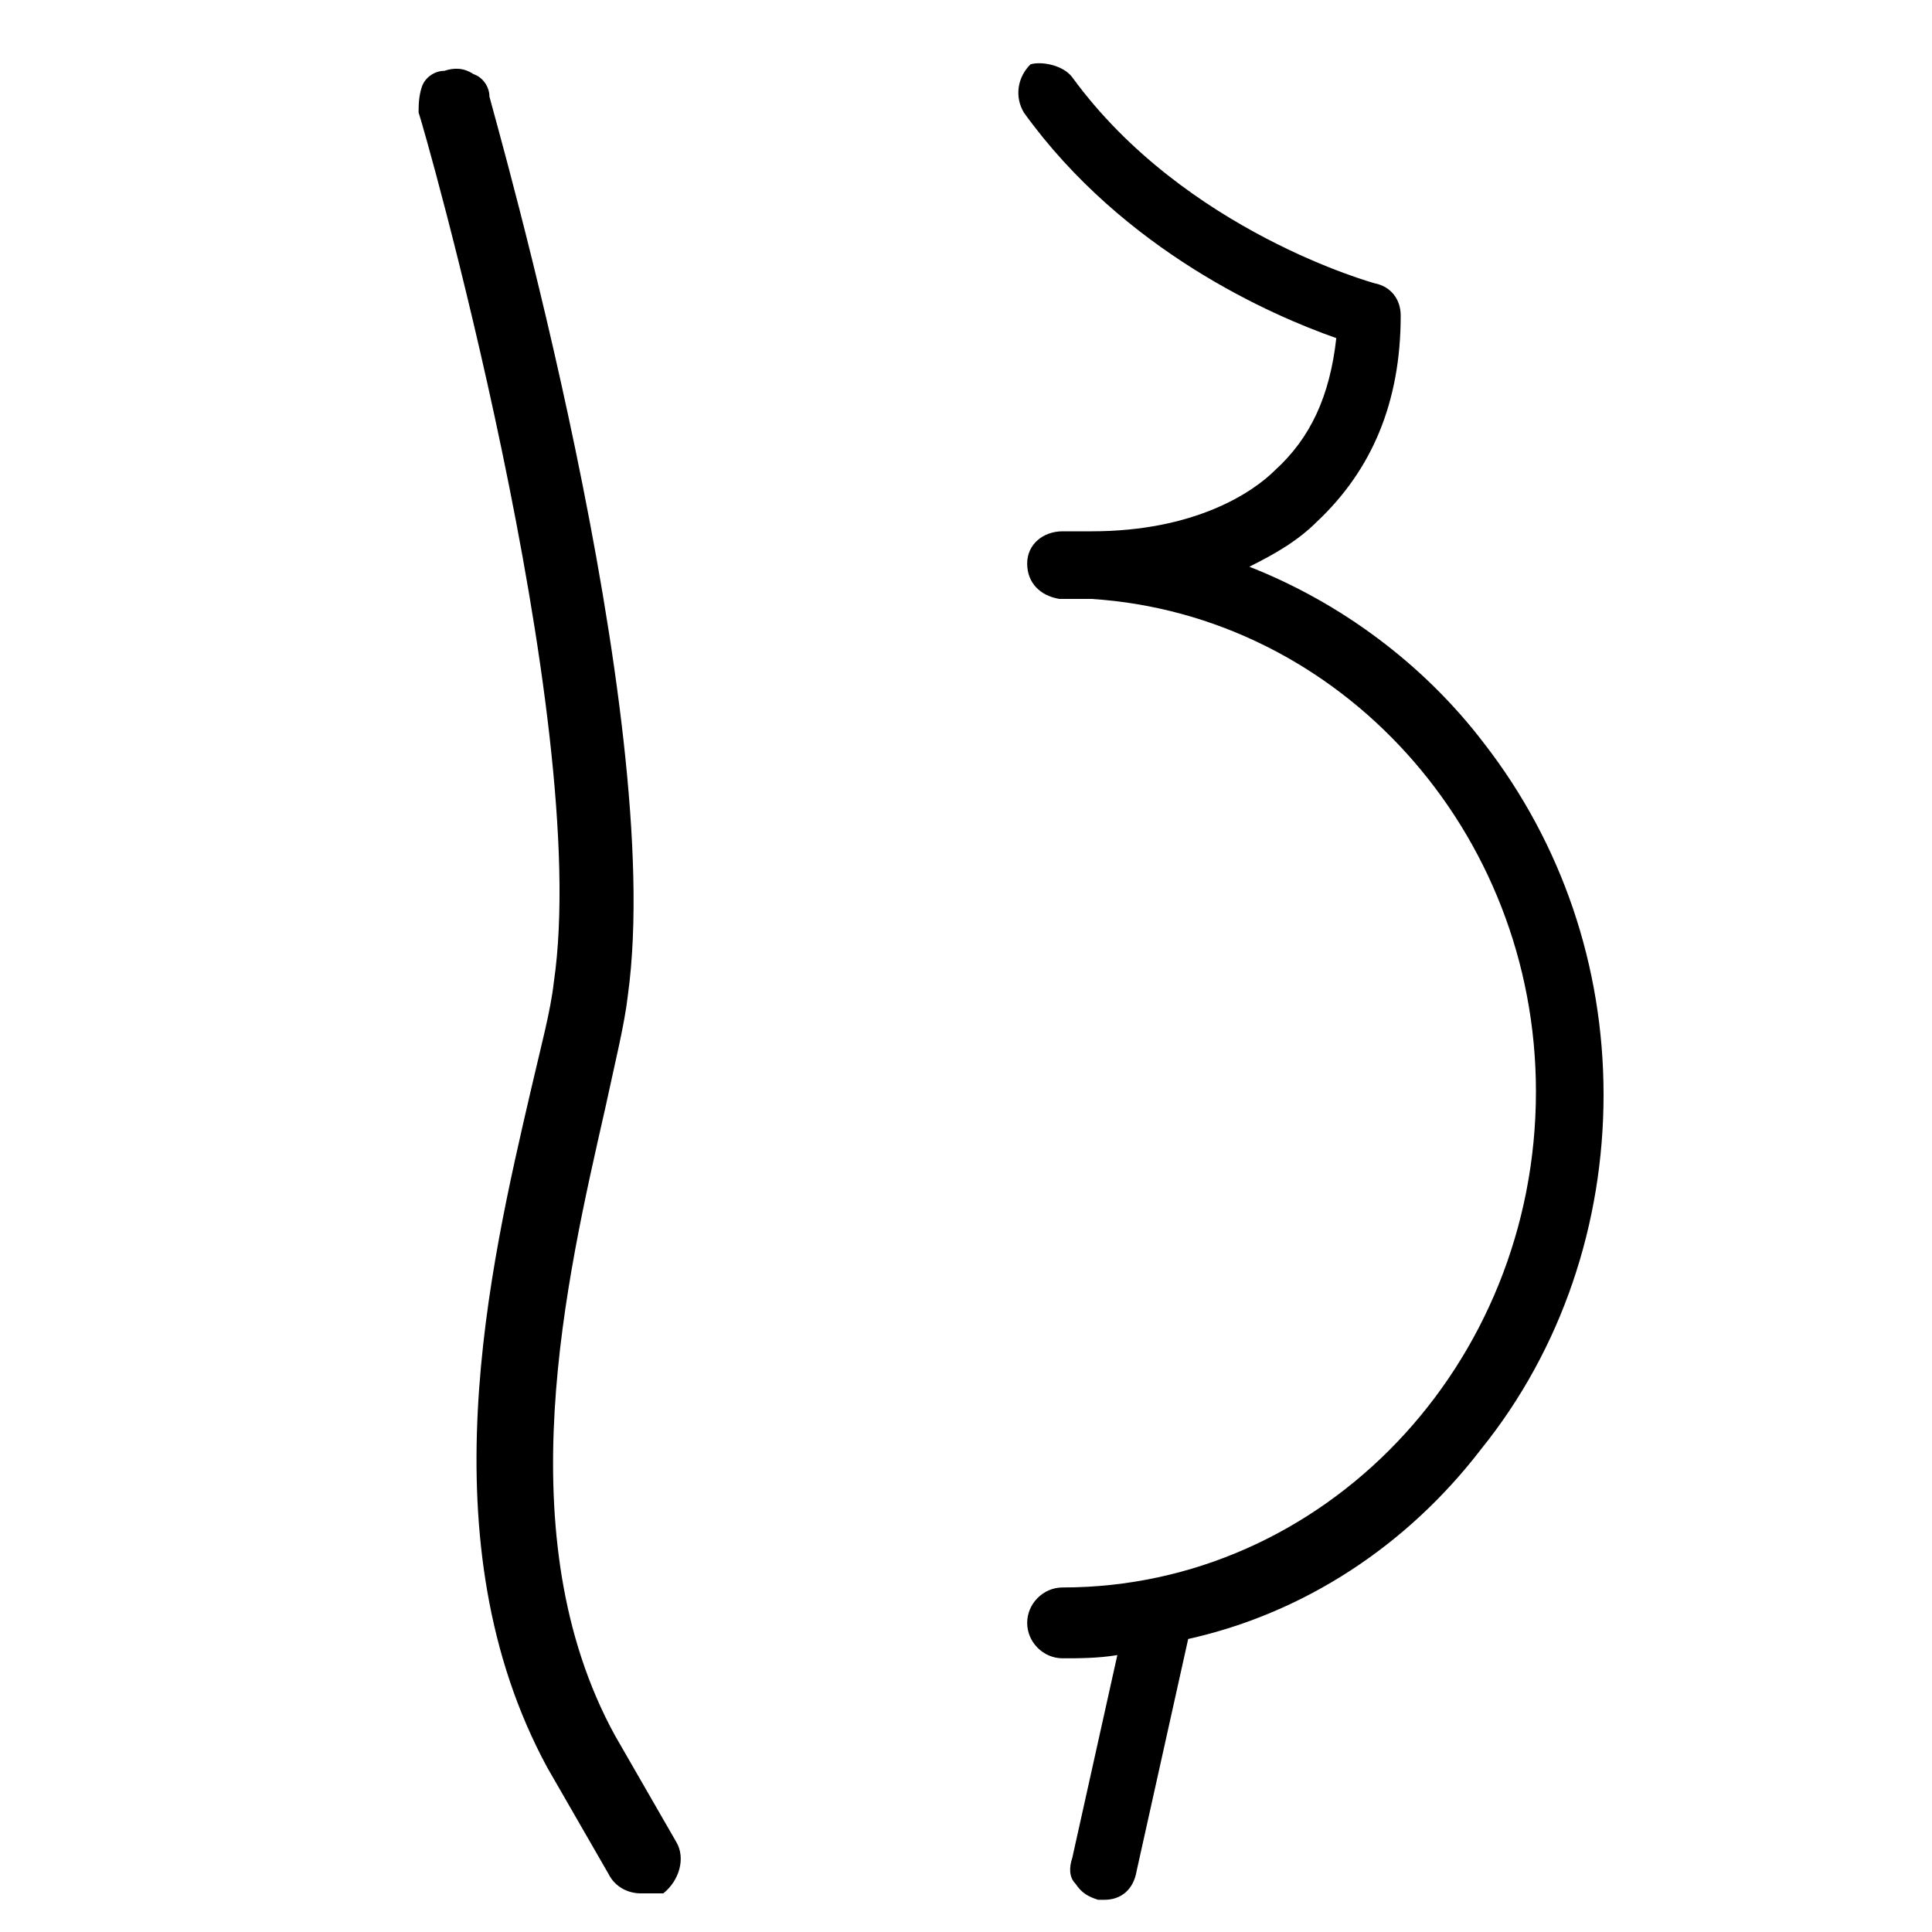 <svg xmlns:xlink="http://www.w3.org/1999/xlink" xmlns="http://www.w3.org/2000/svg" height="60" role="img" class="color-black" aria-label="Wpisz pierwsze litery szukanego badania" width="60" ><defs><symbol id="icon-pregnant" viewBox="0 0 60 60">
    <path d="M18.4 54.1c-3.5-6.4-1.6-14.6-0.3-20 0.3-1.3 0.6-2.5 0.7-3.4 1.2-8.6-4-26.9-4.2-27.6 -0.1-0.3-0.3-0.4-0.6-0.3 -0.3 0.1-0.4 0.3-0.3 0.6 0.1 0.2 5.4 18.9 4.2 27.2 -0.1 0.9-0.4 2-0.7 3.3 -1.3 5.5-3.2 13.9 0.4 20.6l1.9 3.3c0.1 0.2 0.2 0.2 0.4 0.2 0.1 0 0.2 0 0.2-0.1 0.2-0.1 0.3-0.4 0.2-0.6L18.4 54.1z"></path>
    <path d="M19.9 58.8c-0.4 0-0.8-0.2-1-0.6L17 54.9c-3.8-7-1.8-15.5-0.5-21.1 0.3-1.3 0.6-2.4 0.7-3.3 1.2-8.2-4.1-26.8-4.2-27C13 3.3 13 3 13.1 2.7c0.1-0.3 0.4-0.5 0.7-0.5 0.3-0.1 0.6-0.1 0.9 0.1 0.3 0.1 0.5 0.4 0.5 0.7 0.2 0.8 5.5 19.2 4.3 27.9 -0.1 0.9-0.4 2.1-0.7 3.5 -1.2 5.3-3.1 13.3 0.3 19.5l1.9 3.3c0.3 0.5 0.1 1.2-0.4 1.6C20.3 58.8 20.1 58.8 19.9 58.8z"></path>
    <path d="M49.1 34c0-7.9-5.3-14.6-12.4-16.3 1.3-0.3 2.7-0.9 3.8-1.9 1.6-1.4 2.4-3.4 2.4-5.9 0-0.2-0.1-0.3-0.3-0.4 -0.1 0-6.1-1.7-9.8-6.7 -0.1-0.2-0.4-0.2-0.5-0.1 -0.2 0.1-0.2 0.4-0.1 0.5 3.4 4.6 8.6 6.5 9.9 6.9 -0.1 2.1-0.8 3.8-2.1 5 -2 1.8-4.8 2-6.2 2 -0.3 0-0.6 0-0.9 0 -0.2 0-0.4 0.2-0.4 0.4 0 0.2 0.1 0.4 0.4 0.4 0.1 0 0.4 0 0.9 0 8.1 0.5 14.5 7.5 14.5 16 0 8.8-6.9 16-15.4 16 -0.2 0-0.4 0.2-0.4 0.4s0.2 0.4 0.4 0.4c0.9 0 1.8-0.1 2.6-0.2l-1.6 7.2c0 0.2 0.1 0.4 0.3 0.5 0 0 0.1 0 0.1 0 0.2 0 0.3-0.1 0.4-0.3l1.7-7.6C43.6 48.8 49.1 42.1 49.1 34z"></path>
    <path d="M34.3 59c-0.1 0-0.2 0-0.2 0 -0.3-0.1-0.5-0.2-0.7-0.5 -0.2-0.2-0.2-0.5-0.1-0.8l1.4-6.3c-0.6 0.1-1.2 0.1-1.7 0.1 -0.6 0-1.1-0.5-1.1-1.1s0.5-1.1 1.1-1.1c8.1 0 14.7-6.9 14.7-15.4 0-8.1-6.1-14.8-13.8-15.3 -0.6 0-1 0-1 0 -0.6-0.1-1-0.5-1-1.1 0-0.6 0.5-1 1.1-1 0.3 0 0.6 0 0.9 0 3.2 0 5-1.2 5.7-1.9 1.1-1 1.7-2.3 1.9-4.1 -2-0.7-6.6-2.7-9.7-7 -0.3-0.5-0.2-1.1 0.2-1.5C32.3 1.9 33 2 33.3 2.4c3.5 4.8 9.4 6.4 9.4 6.4 0.5 0.1 0.8 0.5 0.8 1 0 2.7-0.9 4.8-2.6 6.4 -0.6 0.6-1.3 1-2.1 1.4 2.8 1.1 5.4 3 7.3 5.5 2.4 3.1 3.7 6.9 3.7 10.9 0 4-1.3 7.9-3.8 11 -2.3 3-5.5 5.1-9.1 5.9l-1.6 7.2C35.2 58.7 34.8 59 34.3 59zM32.9 17.3C32.9 17.3 32.9 17.3 32.9 17.3 32.9 17.3 32.9 17.3 32.9 17.3z"></path>
  </symbol></defs>
              <use xlink:href="#icon-pregnant"></use>
            </svg>